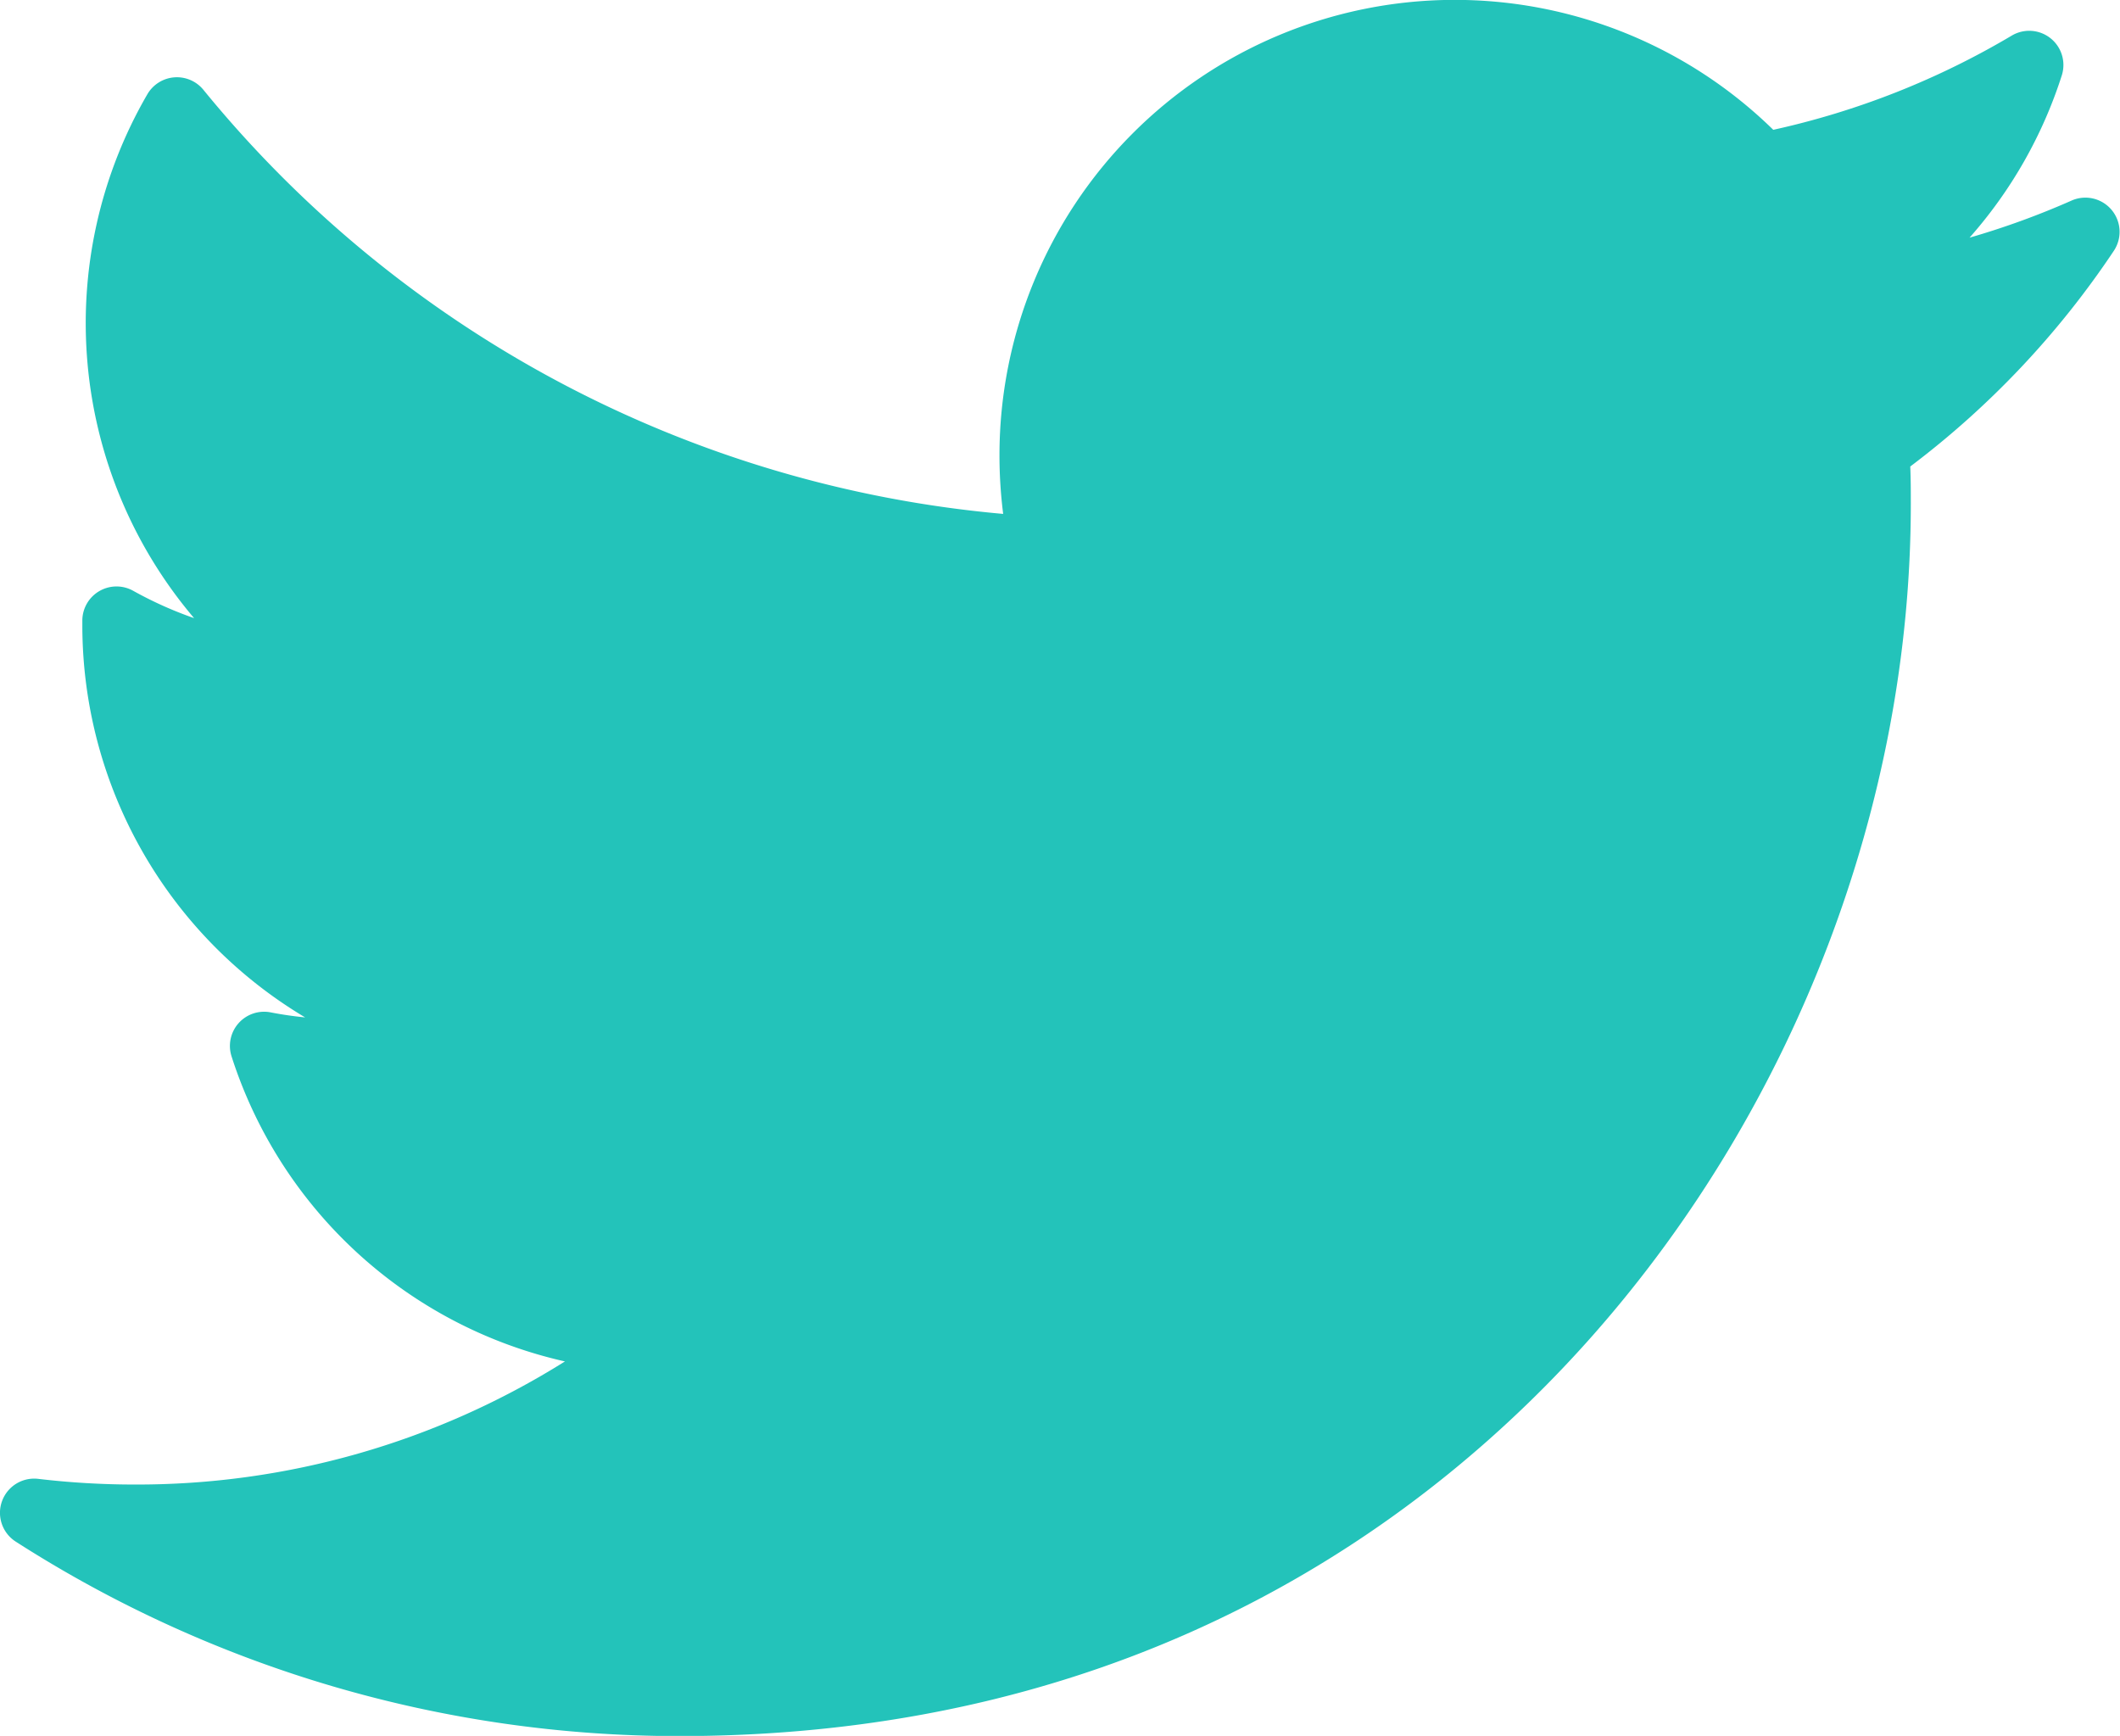 <svg id="Layer_1" data-name="Layer 1" xmlns="http://www.w3.org/2000/svg" viewBox="0 0 310 253.81"><defs><style>.cls-1{fill:#23C3BA;}</style></defs><title>twitter</title><g id="_Group_" data-name="&lt;Group&gt;"><path id="_Path_" data-name="&lt;Path&gt;" class="cls-1" d="M303,57.39a117.51,117.51,0,0,1-15,5.46,66.28,66.28,0,0,0,13.49-23.73,5,5,0,0,0-7.31-5.82,118,118,0,0,1-34.88,13.78A66.58,66.58,0,0,0,146.15,94.64a67.89,67.89,0,0,0,.54,8.6,170.37,170.37,0,0,1-116.94-62,5,5,0,0,0-8.2.64,66.64,66.64,0,0,0,6.83,76.6,56.37,56.37,0,0,1-8.91-4,5,5,0,0,0-7.43,4.26c0,.29,0,.59,0,.89a66.78,66.78,0,0,0,32.58,57.23c-1.69-.17-3.38-.41-5.06-.74a5,5,0,0,0-5.7,6.44,66.53,66.53,0,0,0,48.75,44.6,117.73,117.73,0,0,1-62.93,18,120.4,120.4,0,0,1-14.1-.83,5,5,0,0,0-3.29,9.17,179.47,179.47,0,0,0,97,28.44c67.75,0,110.14-31.95,133.76-58.75,29.46-33.42,46.36-77.66,46.36-121.37,0-1.83,0-3.67-.08-5.51a129.37,129.37,0,0,0,29.77-31.54A5,5,0,0,0,303,57.39Z" transform="translate(0 -28.1)"/></g></svg>